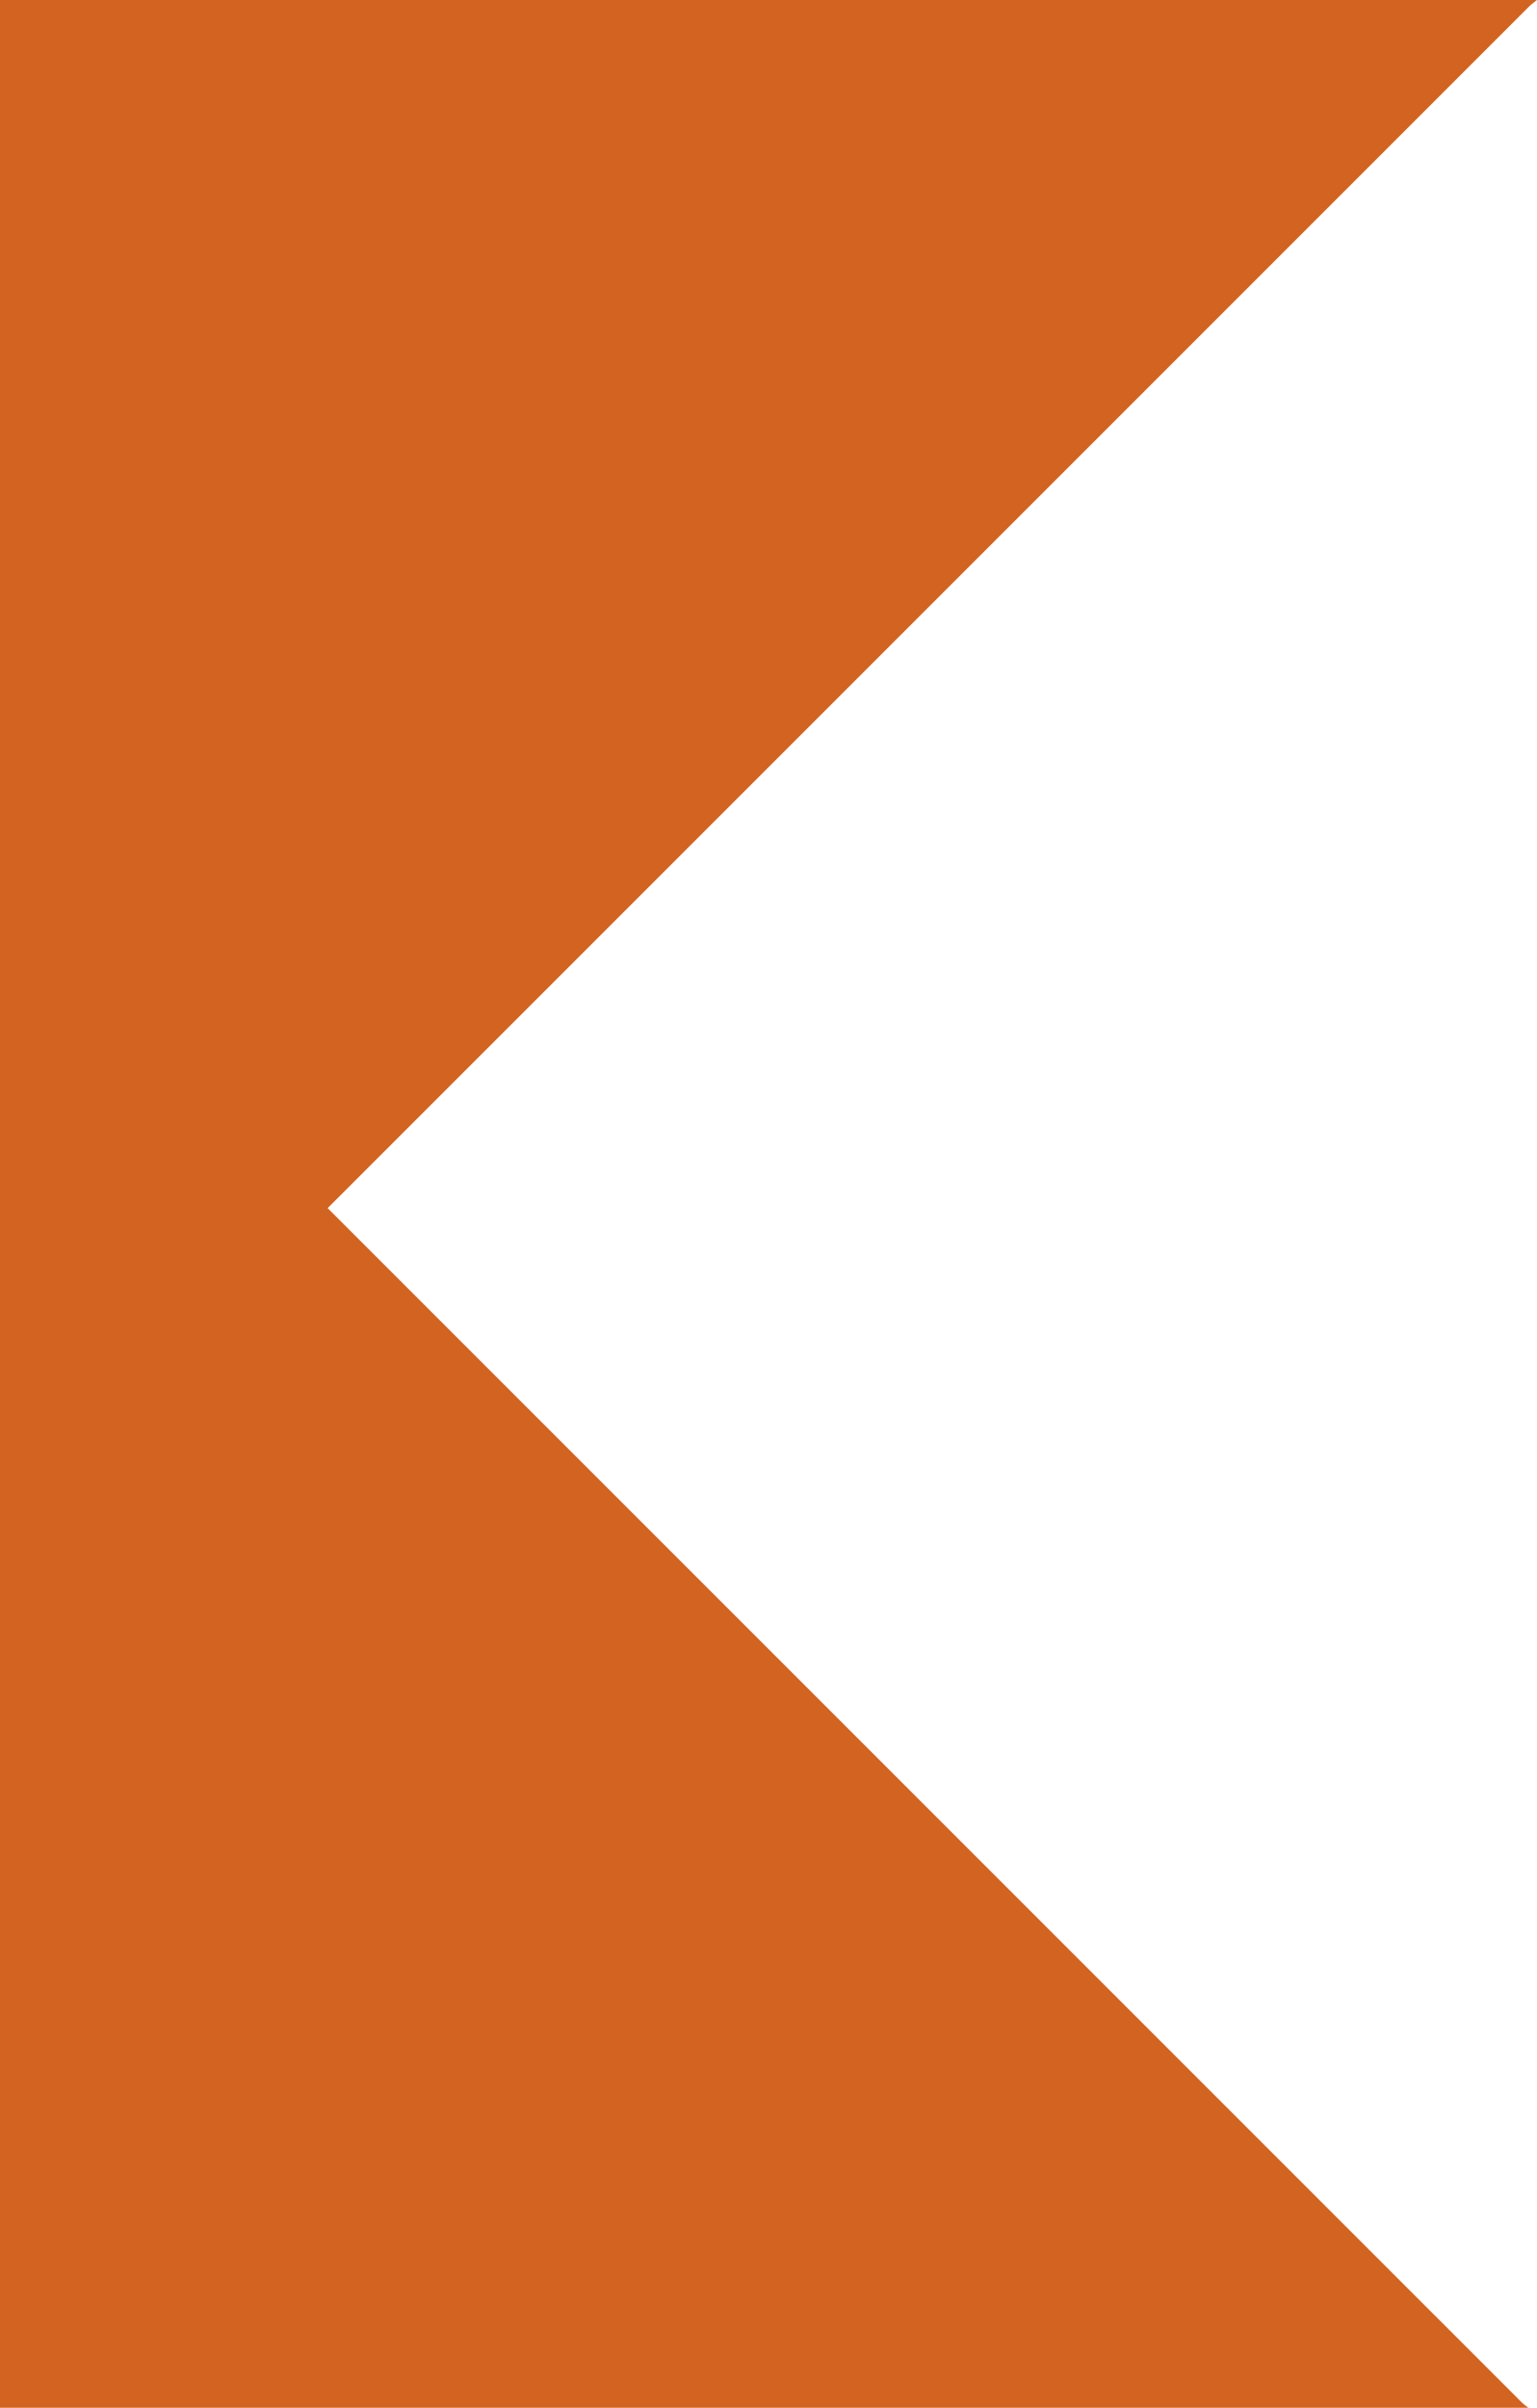 <?xml version="1.0" encoding="utf-8"?>
<!-- Generator: Adobe Illustrator 16.0.3, SVG Export Plug-In . SVG Version: 6.00 Build 0)  -->
<!DOCTYPE svg PUBLIC "-//W3C//DTD SVG 1.1//EN" "http://www.w3.org/Graphics/SVG/1.1/DTD/svg11.dtd">
<svg version="1.1" id="Layer_1" xmlns="http://www.w3.org/2000/svg" xmlns:xlink="http://www.w3.org/1999/xlink" x="0px" y="0px"
	 width="72.786px" height="114px" viewBox="51.606 34.001 72.786 114" enable-background="new 51.606 34.001 72.786 114"
	 xml:space="preserve">
<path fill="#D36321" d="M67.122,91.203l56.905-56.904c0.113-0.114,0.244-0.198,0.365-0.298H51.606v114h72.373
	c-0.104-0.088-0.217-0.159-0.314-0.257L67.122,91.203z"/>
</svg>
